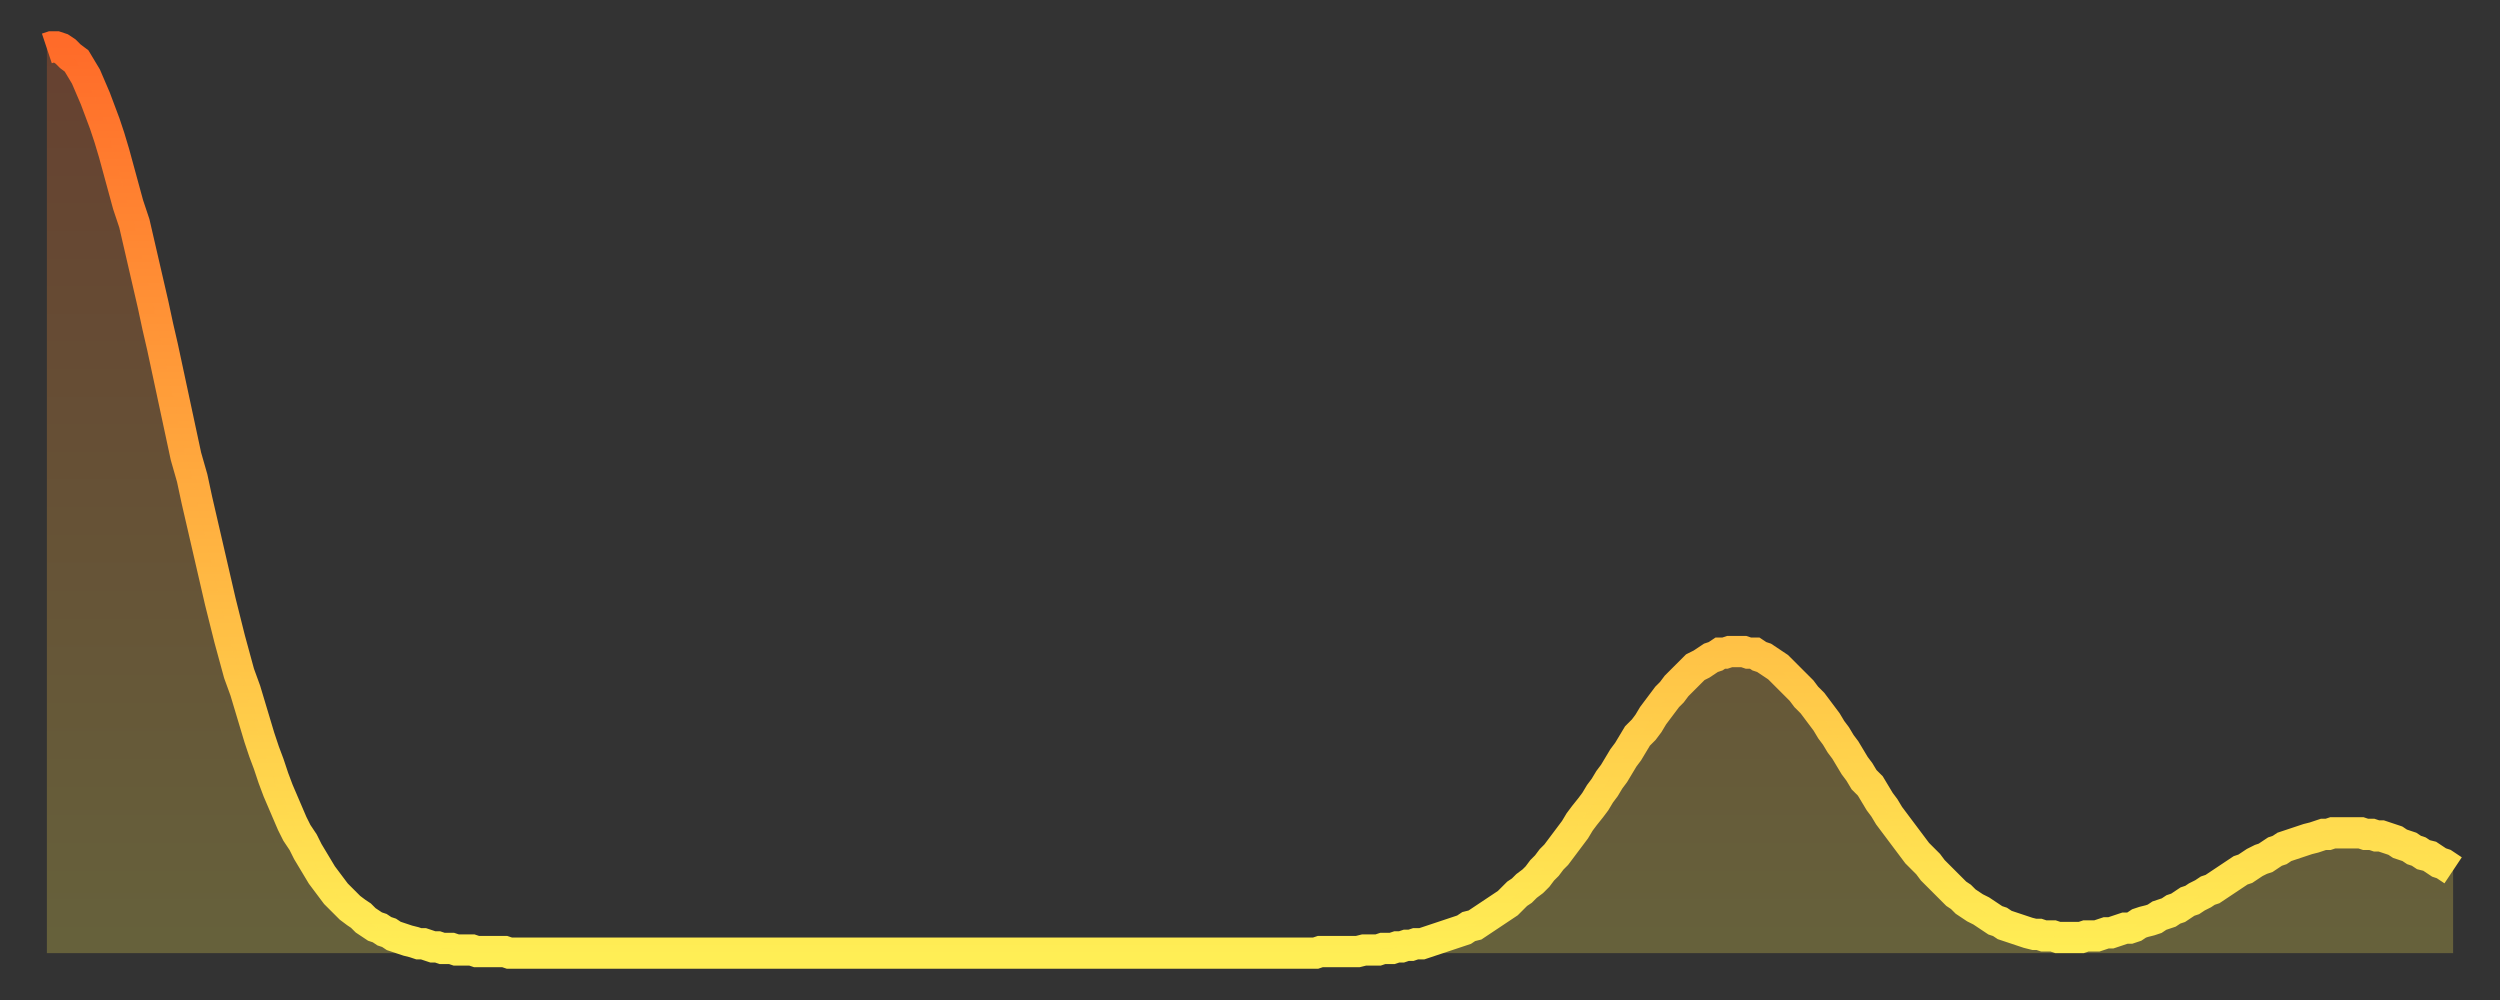 <?xml version="1.0" encoding="utf-8" ?>
<svg baseProfile="full" height="64" version="1.1" width="160" xmlns="http://www.w3.org/2000/svg" xmlns:ev="http://www.w3.org/2001/xml-events" xmlns:xlink="http://www.w3.org/1999/xlink"><rect width="100%" height="100%" fill="#333333" stroke="none"/><defs><linearGradient id="id469330" x1="0" x2="0" y1="0" y2="1"><stop offset="0%" stop-color="#ff6b29" /><stop offset="50%" stop-color="#ffad3f" /><stop offset="100%" stop-color="#ffee55" /></linearGradient></defs><g transform="translate(3,3)"><g><path d="M 0.0 0.1 0.3 0.0 0.6 0.0 0.9 0.1 1.2 0.3 1.5 0.6 1.9 0.9 2.2 1.4 2.5 1.9 2.8 2.6 3.1 3.3 3.4 4.1 3.7 4.9 4.0 5.8 4.3 6.8 4.6 7.9 4.9 9.0 5.2 10.1 5.6 11.3 5.9 12.6 6.2 13.9 6.5 15.2 6.8 16.5 7.1 17.9 7.4 19.2 7.7 20.6 8.0 22.0 8.3 23.4 8.6 24.8 8.9 26.2 9.3 27.6 9.6 29.0 9.9 30.3 10.2 31.6 10.5 32.9 10.8 34.2 11.1 35.5 11.4 36.7 11.7 37.9 12.0 39.0 12.3 40.1 12.7 41.2 13.0 42.2 13.3 43.2 13.6 44.2 13.9 45.1 14.2 45.9 14.5 46.8 14.8 47.6 15.1 48.3 15.4 49.0 15.7 49.7 16.0 50.3 16.4 50.9 16.7 51.5 17.0 52.0 17.3 52.5 17.6 53.0 17.9 53.4 18.2 53.8 18.5 54.2 18.8 54.5 19.1 54.8 19.4 55.1 19.8 55.4 20.1 55.6 20.4 55.9 20.7 56.1 21.0 56.3 21.3 56.4 21.6 56.6 21.9 56.7 22.2 56.9 22.5 57.0 22.8 57.1 23.1 57.2 23.5 57.3 23.8 57.4 24.1 57.4 24.4 57.5 24.7 57.6 25.0 57.6 25.3 57.7 25.6 57.7 25.9 57.7 26.2 57.8 26.5 57.8 26.8 57.8 27.2 57.8 27.5 57.9 27.8 57.9 28.1 57.9 28.4 57.9 28.7 57.9 29.0 57.9 29.3 57.9 29.6 58.0 29.9 58.0 30.2 58.0 30.6 58.0 30.9 58.0 31.2 58.0 31.5 58.0 31.8 58.0 32.1 58.0 32.4 58.0 32.7 58.0 33.0 58.0 33.3 58.0 33.6 58.0 33.9 58.0 34.3 58.0 34.6 58.0 34.9 58.0 35.2 58.0 35.5 58.0 35.8 58.0 36.1 58.0 36.4 58.0 36.7 58.0 37.0 58.0 37.3 58.0 37.7 58.0 38.0 58.0 38.3 58.0 38.6 58.0 38.9 58.0 39.2 58.0 39.5 58.0 39.8 58.0 40.1 58.0 40.4 58.0 40.7 58.0 41.0 58.0 41.4 58.0 41.7 58.0 42.0 58.0 42.3 58.0 42.6 58.0 42.9 58.0 43.2 58.0 43.5 58.0 43.8 58.0 44.1 58.0 44.4 58.0 44.7 58.0 45.1 58.0 45.4 58.0 45.7 58.0 46.0 58.0 46.3 58.0 46.6 58.0 46.9 58.0 47.2 58.0 47.5 58.0 47.8 58.0 48.1 58.0 48.5 58.0 48.8 58.0 49.1 58.0 49.4 58.0 49.7 58.0 50.0 58.0 50.3 58.0 50.6 58.0 50.9 58.0 51.2 58.0 51.5 58.0 51.8 58.0 52.2 58.0 52.5 58.0 52.8 58.0 53.1 58.0 53.4 58.0 53.7 58.0 54.0 58.0 54.3 58.0 54.6 58.0 54.9 58.0 55.2 58.0 55.6 58.0 55.9 58.0 56.2 58.0 56.5 58.0 56.8 58.0 57.1 58.0 57.4 58.0 57.7 58.0 58.0 58.0 58.3 58.0 58.6 58.0 58.9 58.0 59.3 58.0 59.6 58.0 59.9 58.0 60.2 58.0 60.5 58.0 60.8 58.0 61.1 58.0 61.4 58.0 61.7 58.0 62.0 58.0 62.3 58.0 62.6 58.0 63.0 58.0 63.3 58.0 63.6 58.0 63.9 58.0 64.2 58.0 64.5 58.0 64.8 58.0 65.1 58.0 65.4 58.0 65.7 58.0 66.0 58.0 66.4 58.0 66.7 58.0 67.0 58.0 67.3 58.0 67.6 58.0 67.9 58.0 68.2 58.0 68.5 58.0 68.8 58.0 69.1 58.0 69.4 58.0 69.7 58.0 70.1 58.0 70.4 58.0 70.7 58.0 71.0 58.0 71.3 58.0 71.6 58.0 71.9 58.0 72.2 58.0 72.5 58.0 72.8 58.0 73.1 58.0 73.5 58.0 73.8 58.0 74.1 58.0 74.4 58.0 74.7 58.0 75.0 58.0 75.3 58.0 75.6 58.0 75.9 58.0 76.2 58.0 76.5 58.0 76.8 58.0 77.2 58.0 77.5 58.0 77.8 58.0 78.1 58.0 78.4 58.0 78.7 58.0 79.0 58.0 79.3 58.0 79.6 58.0 79.9 58.0 80.2 58.0 80.5 58.0 80.9 58.0 81.2 58.0 81.5 57.9 81.8 57.9 82.1 57.9 82.4 57.9 82.7 57.9 83.0 57.9 83.3 57.9 83.6 57.9 83.9 57.9 84.3 57.8 84.6 57.8 84.9 57.8 85.2 57.8 85.5 57.7 85.8 57.7 86.1 57.7 86.4 57.6 86.7 57.6 87.0 57.5 87.3 57.5 87.6 57.4 88.0 57.4 88.3 57.3 88.6 57.2 88.9 57.1 89.2 57.0 89.5 56.9 89.8 56.8 90.1 56.7 90.4 56.6 90.7 56.5 91.0 56.3 91.4 56.2 91.7 56.0 92.0 55.8 92.3 55.6 92.6 55.4 92.9 55.2 93.2 55.0 93.5 54.8 93.8 54.5 94.1 54.2 94.4 54.0 94.7 53.7 95.1 53.4 95.4 53.1 95.7 52.7 96.0 52.4 96.3 52.0 96.6 51.7 96.9 51.3 97.2 50.9 97.5 50.5 97.8 50.1 98.1 49.6 98.4 49.2 98.8 48.7 99.1 48.3 99.4 47.8 99.7 47.4 100.0 46.9 100.3 46.5 100.6 46.0 100.9 45.5 101.2 45.1 101.5 44.6 101.8 44.1 102.2 43.7 102.5 43.3 102.8 42.8 103.1 42.4 103.4 42.0 103.7 41.6 104.0 41.3 104.3 40.9 104.6 40.6 104.9 40.3 105.2 40.0 105.5 39.7 105.9 39.5 106.2 39.3 106.5 39.1 106.8 39.0 107.1 38.8 107.4 38.8 107.7 38.7 108.0 38.7 108.3 38.7 108.6 38.7 108.9 38.8 109.3 38.8 109.6 39.0 109.9 39.1 110.2 39.3 110.5 39.5 110.8 39.7 111.1 40.0 111.4 40.3 111.7 40.6 112.0 40.9 112.3 41.2 112.6 41.6 113.0 42.0 113.3 42.4 113.6 42.8 113.9 43.2 114.2 43.7 114.5 44.1 114.8 44.6 115.1 45.0 115.4 45.5 115.7 46.0 116.0 46.4 116.3 46.9 116.7 47.3 117.0 47.8 117.3 48.3 117.6 48.7 117.9 49.2 118.2 49.6 118.5 50.0 118.8 50.4 119.1 50.8 119.4 51.2 119.7 51.6 120.1 52.0 120.4 52.3 120.7 52.7 121.0 53.0 121.3 53.3 121.6 53.6 121.9 53.9 122.2 54.2 122.5 54.4 122.8 54.7 123.1 54.9 123.4 55.1 123.8 55.3 124.1 55.5 124.4 55.7 124.7 55.9 125.0 56.0 125.3 56.2 125.6 56.3 125.9 56.4 126.2 56.5 126.5 56.6 126.8 56.7 127.2 56.8 127.5 56.8 127.8 56.9 128.1 56.9 128.4 56.9 128.7 57.0 129.0 57.0 129.3 57.0 129.6 57.0 129.9 57.0 130.2 57.0 130.5 56.9 130.9 56.9 131.2 56.9 131.5 56.8 131.8 56.7 132.1 56.7 132.4 56.6 132.7 56.5 133.0 56.4 133.3 56.4 133.6 56.3 133.9 56.1 134.2 56.0 134.6 55.9 134.9 55.8 135.2 55.6 135.5 55.5 135.8 55.4 136.1 55.2 136.4 55.1 136.7 54.9 137.0 54.7 137.3 54.6 137.6 54.4 138.0 54.2 138.3 54.0 138.6 53.9 138.9 53.7 139.2 53.5 139.5 53.3 139.8 53.1 140.1 52.9 140.4 52.7 140.7 52.6 141.0 52.4 141.3 52.2 141.7 52.0 142.0 51.9 142.3 51.7 142.6 51.5 142.9 51.4 143.2 51.2 143.5 51.1 143.8 51.0 144.1 50.9 144.4 50.8 144.7 50.7 145.1 50.6 145.4 50.5 145.7 50.4 146.0 50.4 146.3 50.3 146.6 50.3 146.9 50.3 147.2 50.3 147.5 50.3 147.8 50.3 148.1 50.3 148.4 50.4 148.8 50.4 149.1 50.5 149.4 50.5 149.7 50.6 150.0 50.7 150.3 50.8 150.6 51.0 150.9 51.1 151.2 51.2 151.5 51.4 151.8 51.5 152.1 51.7 152.5 51.8 152.8 52.0 153.1 52.2 153.4 52.3 153.7 52.5 154.0 52.7" fill="none" id="graph-curve" opacity="1" stroke="url(#id469330)" stroke-width="2" /><path d="M 0 58 L 0.0 0.1 0.3 0.0 0.6 0.0 0.9 0.1 1.2 0.3 1.5 0.6 1.9 0.9 2.2 1.4 2.5 1.9 2.8 2.6 3.1 3.3 3.4 4.1 3.7 4.9 4.0 5.8 4.3 6.8 4.6 7.9 4.9 9.0 5.2 10.1 5.6 11.3 5.9 12.6 6.2 13.9 6.5 15.2 6.8 16.5 7.1 17.9 7.4 19.2 7.7 20.6 8.0 22.0 8.3 23.4 8.6 24.8 8.9 26.2 9.3 27.6 9.6 29.0 9.9 30.3 10.2 31.6 10.5 32.9 10.8 34.2 11.1 35.5 11.4 36.7 11.7 37.9 12.0 39.0 12.3 40.1 12.7 41.2 13.0 42.2 13.3 43.2 13.6 44.2 13.9 45.1 14.2 45.9 14.5 46.8 14.8 47.6 15.1 48.3 15.4 49.0 15.7 49.7 16.0 50.3 16.4 50.9 16.7 51.5 17.0 52.0 17.3 52.5 17.6 53.0 17.9 53.4 18.2 53.8 18.5 54.2 18.8 54.5 19.1 54.8 19.4 55.1 19.8 55.4 20.1 55.6 20.4 55.9 20.7 56.1 21.0 56.3 21.3 56.4 21.6 56.6 21.9 56.7 22.2 56.9 22.5 57.0 22.8 57.1 23.1 57.2 23.5 57.3 23.8 57.4 24.1 57.4 24.4 57.5 24.7 57.6 25.0 57.6 25.3 57.7 25.6 57.7 25.9 57.7 26.2 57.8 26.5 57.8 26.8 57.8 27.2 57.8 27.5 57.9 27.8 57.9 28.1 57.9 28.4 57.9 28.7 57.9 29.0 57.9 29.3 57.9 29.6 58.0 29.9 58.0 30.2 58.0 30.6 58.0 30.9 58.0 31.2 58.0 31.5 58.0 31.8 58.0 32.1 58.0 32.4 58.0 32.7 58.0 33.0 58.0 33.3 58.0 33.6 58.0 33.9 58.0 34.3 58.0 34.6 58.0 34.9 58.0 35.2 58.0 35.5 58.0 35.8 58.0 36.1 58.0 36.4 58.0 36.7 58.0 37.0 58.0 37.3 58.0 37.7 58.0 38.0 58.0 38.3 58.0 38.6 58.0 38.9 58.0 39.2 58.0 39.5 58.0 39.8 58.0 40.1 58.0 40.4 58.0 40.7 58.0 41.0 58.0 41.4 58.0 41.7 58.0 42.0 58.0 42.3 58.0 42.6 58.0 42.9 58.0 43.2 58.0 43.5 58.0 43.8 58.0 44.1 58.0 44.4 58.0 44.7 58.0 45.1 58.0 45.4 58.0 45.7 58.0 46.0 58.0 46.3 58.0 46.6 58.0 46.9 58.0 47.2 58.0 47.5 58.0 47.8 58.0 48.1 58.0 48.5 58.0 48.8 58.0 49.1 58.0 49.4 58.0 49.7 58.0 50.0 58.0 50.3 58.0 50.6 58.0 50.9 58.0 51.2 58.0 51.5 58.0 51.8 58.0 52.2 58.0 52.5 58.0 52.8 58.0 53.1 58.0 53.4 58.0 53.7 58.0 54.0 58.0 54.3 58.0 54.6 58.0 54.9 58.0 55.2 58.0 55.6 58.0 55.9 58.0 56.2 58.0 56.5 58.0 56.8 58.0 57.1 58.0 57.4 58.0 57.7 58.0 58.0 58.0 58.3 58.0 58.6 58.0 58.9 58.0 59.3 58.0 59.6 58.0 59.9 58.0 60.2 58.0 60.5 58.0 60.8 58.0 61.1 58.0 61.4 58.0 61.7 58.0 62.0 58.0 62.3 58.0 62.6 58.0 63.0 58.0 63.3 58.0 63.6 58.0 63.9 58.0 64.2 58.0 64.5 58.0 64.8 58.0 65.1 58.0 65.4 58.0 65.7 58.0 66.0 58.0 66.4 58.0 66.7 58.0 67.0 58.0 67.3 58.0 67.6 58.0 67.9 58.0 68.2 58.0 68.5 58.0 68.8 58.0 69.1 58.0 69.4 58.0 69.7 58.0 70.1 58.0 70.4 58.0 70.7 58.0 71.0 58.0 71.3 58.0 71.6 58.0 71.9 58.0 72.2 58.0 72.5 58.0 72.8 58.0 73.1 58.0 73.5 58.0 73.8 58.0 74.1 58.0 74.4 58.0 74.7 58.0 75.0 58.0 75.3 58.0 75.6 58.0 75.9 58.0 76.2 58.0 76.5 58.0 76.8 58.0 77.2 58.0 77.5 58.0 77.8 58.0 78.1 58.0 78.4 58.0 78.7 58.0 79.0 58.0 79.3 58.0 79.6 58.0 79.9 58.0 80.2 58.0 80.5 58.0 80.9 58.0 81.2 58.0 81.5 57.9 81.8 57.9 82.1 57.9 82.4 57.9 82.7 57.9 83.0 57.9 83.3 57.9 83.6 57.9 83.9 57.9 84.3 57.8 84.6 57.8 84.9 57.8 85.2 57.8 85.5 57.7 85.8 57.7 86.1 57.7 86.4 57.6 86.7 57.6 87.0 57.5 87.3 57.5 87.6 57.4 88.0 57.4 88.3 57.3 88.6 57.2 88.9 57.1 89.2 57.0 89.5 56.9 89.8 56.8 90.1 56.7 90.4 56.6 90.7 56.5 91.0 56.3 91.4 56.2 91.7 56.0 92.0 55.8 92.3 55.6 92.6 55.4 92.9 55.2 93.2 55.0 93.5 54.8 93.8 54.5 94.1 54.2 94.4 54.0 94.7 53.7 95.1 53.4 95.4 53.1 95.7 52.7 96.0 52.4 96.3 52.0 96.6 51.7 96.9 51.3 97.2 50.9 97.5 50.5 97.8 50.1 98.1 49.6 98.4 49.2 98.8 48.7 99.1 48.3 99.4 47.8 99.7 47.4 100.0 46.9 100.3 46.5 100.6 46.0 100.9 45.5 101.2 45.1 101.5 44.6 101.8 44.1 102.2 43.7 102.5 43.3 102.8 42.8 103.1 42.4 103.4 42.0 103.7 41.6 104.0 41.3 104.3 40.9 104.6 40.6 104.9 40.3 105.2 40.0 105.5 39.7 105.9 39.5 106.2 39.3 106.5 39.1 106.8 39.0 107.1 38.8 107.4 38.8 107.7 38.7 108.0 38.7 108.3 38.7 108.6 38.7 108.9 38.8 109.3 38.8 109.6 39.0 109.9 39.1 110.2 39.3 110.5 39.5 110.8 39.7 111.1 40.0 111.4 40.3 111.7 40.6 112.0 40.9 112.3 41.2 112.6 41.6 113.0 42.0 113.3 42.4 113.6 42.8 113.9 43.2 114.2 43.7 114.5 44.1 114.8 44.6 115.1 45.0 115.4 45.5 115.7 46.0 116.0 46.4 116.3 46.9 116.7 47.3 117.0 47.8 117.3 48.3 117.6 48.7 117.9 49.2 118.2 49.6 118.5 50.0 118.8 50.4 119.1 50.8 119.4 51.2 119.7 51.6 120.1 52.0 120.4 52.3 120.7 52.7 121.0 53.0 121.3 53.3 121.6 53.6 121.9 53.9 122.2 54.2 122.5 54.4 122.8 54.7 123.1 54.9 123.4 55.1 123.8 55.3 124.1 55.5 124.4 55.7 124.7 55.9 125.0 56.0 125.3 56.2 125.6 56.3 125.9 56.4 126.2 56.5 126.5 56.6 126.8 56.7 127.2 56.8 127.5 56.8 127.8 56.9 128.1 56.9 128.4 56.9 128.7 57.0 129.0 57.0 129.3 57.0 129.6 57.0 129.9 57.0 130.2 57.0 130.5 56.9 130.9 56.9 131.2 56.9 131.5 56.8 131.8 56.7 132.1 56.7 132.4 56.6 132.7 56.5 133.0 56.4 133.3 56.4 133.6 56.3 133.9 56.1 134.2 56.0 134.6 55.9 134.9 55.8 135.2 55.6 135.5 55.5 135.8 55.4 136.1 55.2 136.4 55.1 136.7 54.9 137.0 54.7 137.3 54.6 137.6 54.4 138.0 54.2 138.3 54.0 138.6 53.9 138.9 53.7 139.2 53.5 139.5 53.3 139.8 53.1 140.1 52.9 140.4 52.7 140.7 52.6 141.0 52.4 141.3 52.2 141.7 52.0 142.0 51.9 142.3 51.7 142.6 51.5 142.9 51.4 143.2 51.2 143.5 51.1 143.8 51.0 144.1 50.9 144.4 50.8 144.7 50.7 145.1 50.6 145.4 50.5 145.7 50.4 146.0 50.4 146.3 50.3 146.6 50.3 146.9 50.3 147.2 50.3 147.5 50.3 147.8 50.3 148.1 50.3 148.4 50.4 148.8 50.4 149.1 50.5 149.4 50.5 149.7 50.6 150.0 50.7 150.3 50.8 150.6 51.0 150.9 51.1 151.2 51.2 151.5 51.4 151.8 51.5 152.1 51.7 152.5 51.8 152.8 52.0 153.1 52.2 153.4 52.3 153.7 52.5 154.0 52.7 154 58" fill="url(#id469330)" fill-opacity=".25" id="graph-shadow" /></g></g></svg>